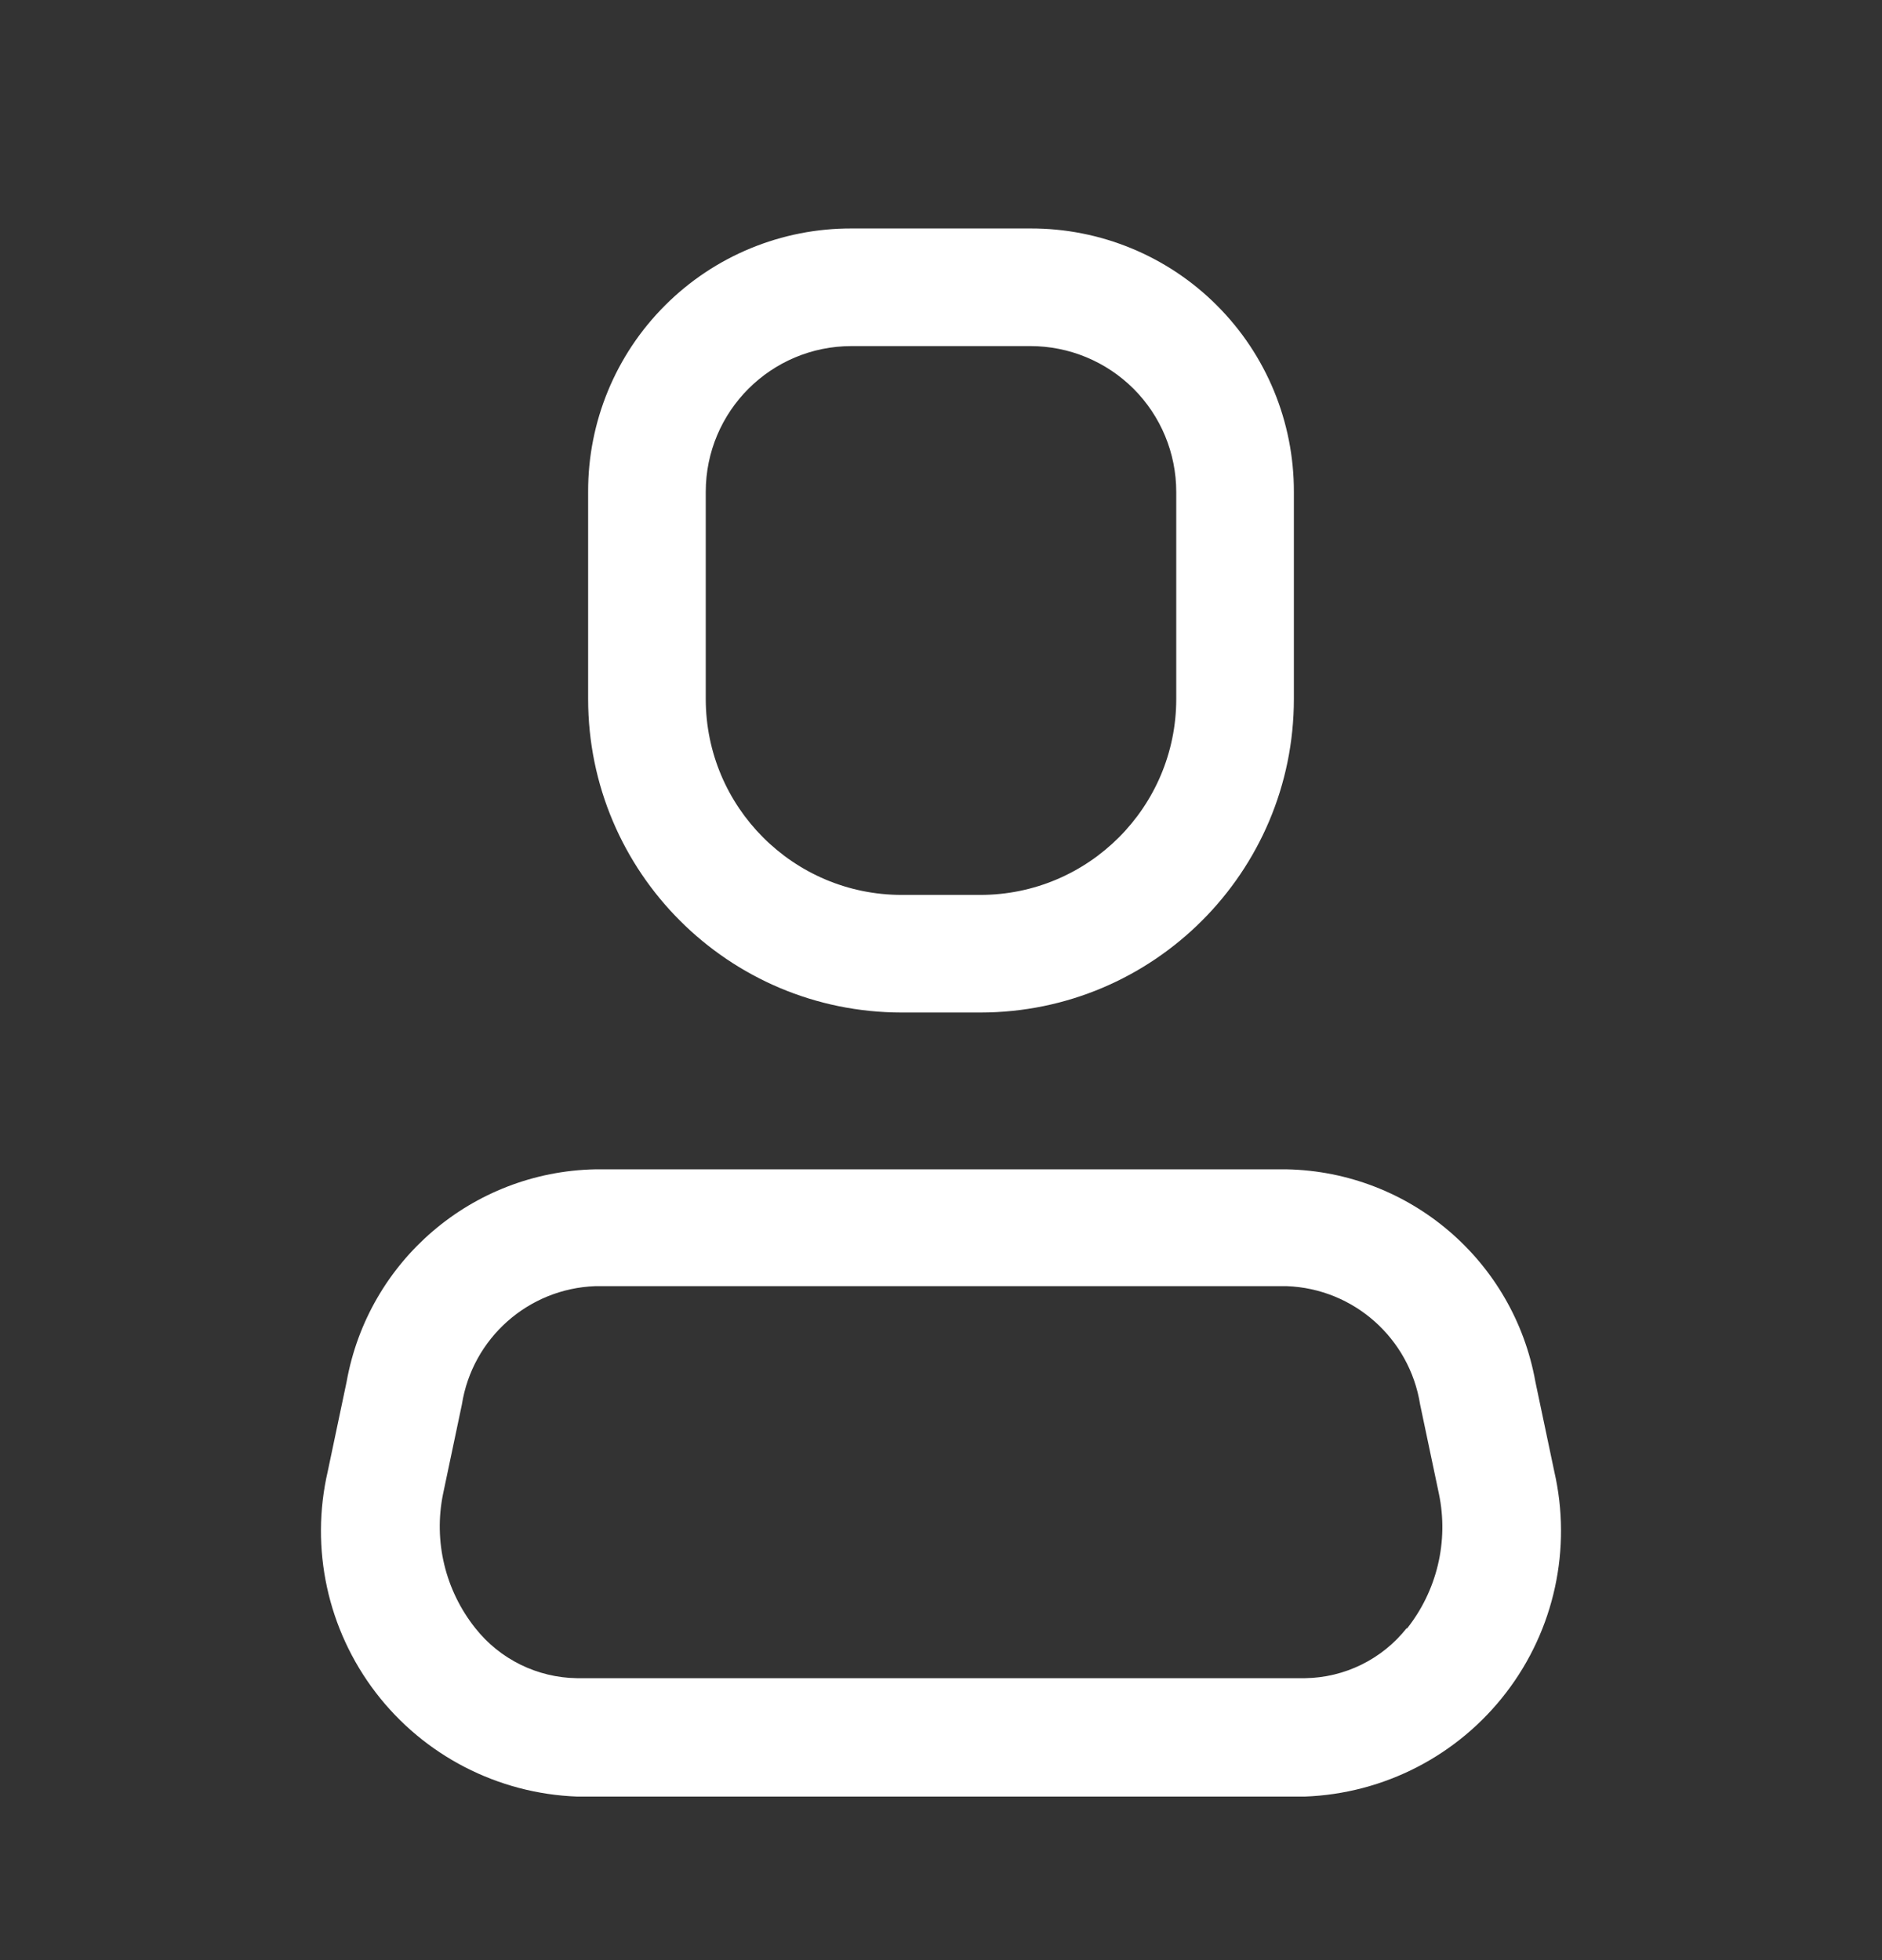 <svg width="24" height="25" viewBox="0 0 24 25" fill="none" xmlns="http://www.w3.org/2000/svg">
<rect x="0" y="0" width="24" height="25" fill="#333333" stroke="none"/>
<path fill-rule="evenodd" clip-rule="evenodd" d="M19.58 17.624L19.82 18.764C20.047 19.749 19.823 20.785 19.207 21.588C18.592 22.391 17.65 22.877 16.64 22.914H7.36C6.349 22.877 5.407 22.391 4.792 21.588C4.177 20.785 3.952 19.749 4.18 18.764L4.42 17.624C4.696 16.08 6.022 14.946 7.59 14.914H16.41C17.977 14.946 19.304 16.08 19.58 17.624ZM16.64 21.404C17.147 21.398 17.625 21.163 17.94 20.764V20.774C18.325 20.29 18.476 19.659 18.35 19.054L18.11 17.914C17.976 17.069 17.264 16.436 16.41 16.404H7.59C6.735 16.436 6.023 17.069 5.89 17.914L5.65 19.054C5.527 19.656 5.677 20.282 6.06 20.764C6.374 21.163 6.852 21.398 7.36 21.404H16.64Z" fill="white"/>
<path fill-rule="evenodd" clip-rule="evenodd" d="M12.5 12.914H11.5C9.29 12.914 7.5 11.123 7.5 8.914V6.274C7.497 5.382 7.85 4.525 8.481 3.895C9.111 3.264 9.968 2.911 10.86 2.914H13.14C14.031 2.911 14.888 3.264 15.518 3.895C16.149 4.525 16.502 5.382 16.5 6.274V8.914C16.5 11.123 14.709 12.914 12.5 12.914ZM10.86 4.414C9.832 4.414 9 5.246 9 6.274V8.914C9 10.294 10.119 11.414 11.5 11.414H12.5C13.88 11.414 15 10.294 15 8.914V6.274C15 5.78 14.804 5.307 14.455 4.958C14.106 4.61 13.633 4.414 13.14 4.414H10.86Z" fill="white"/>
</svg>

